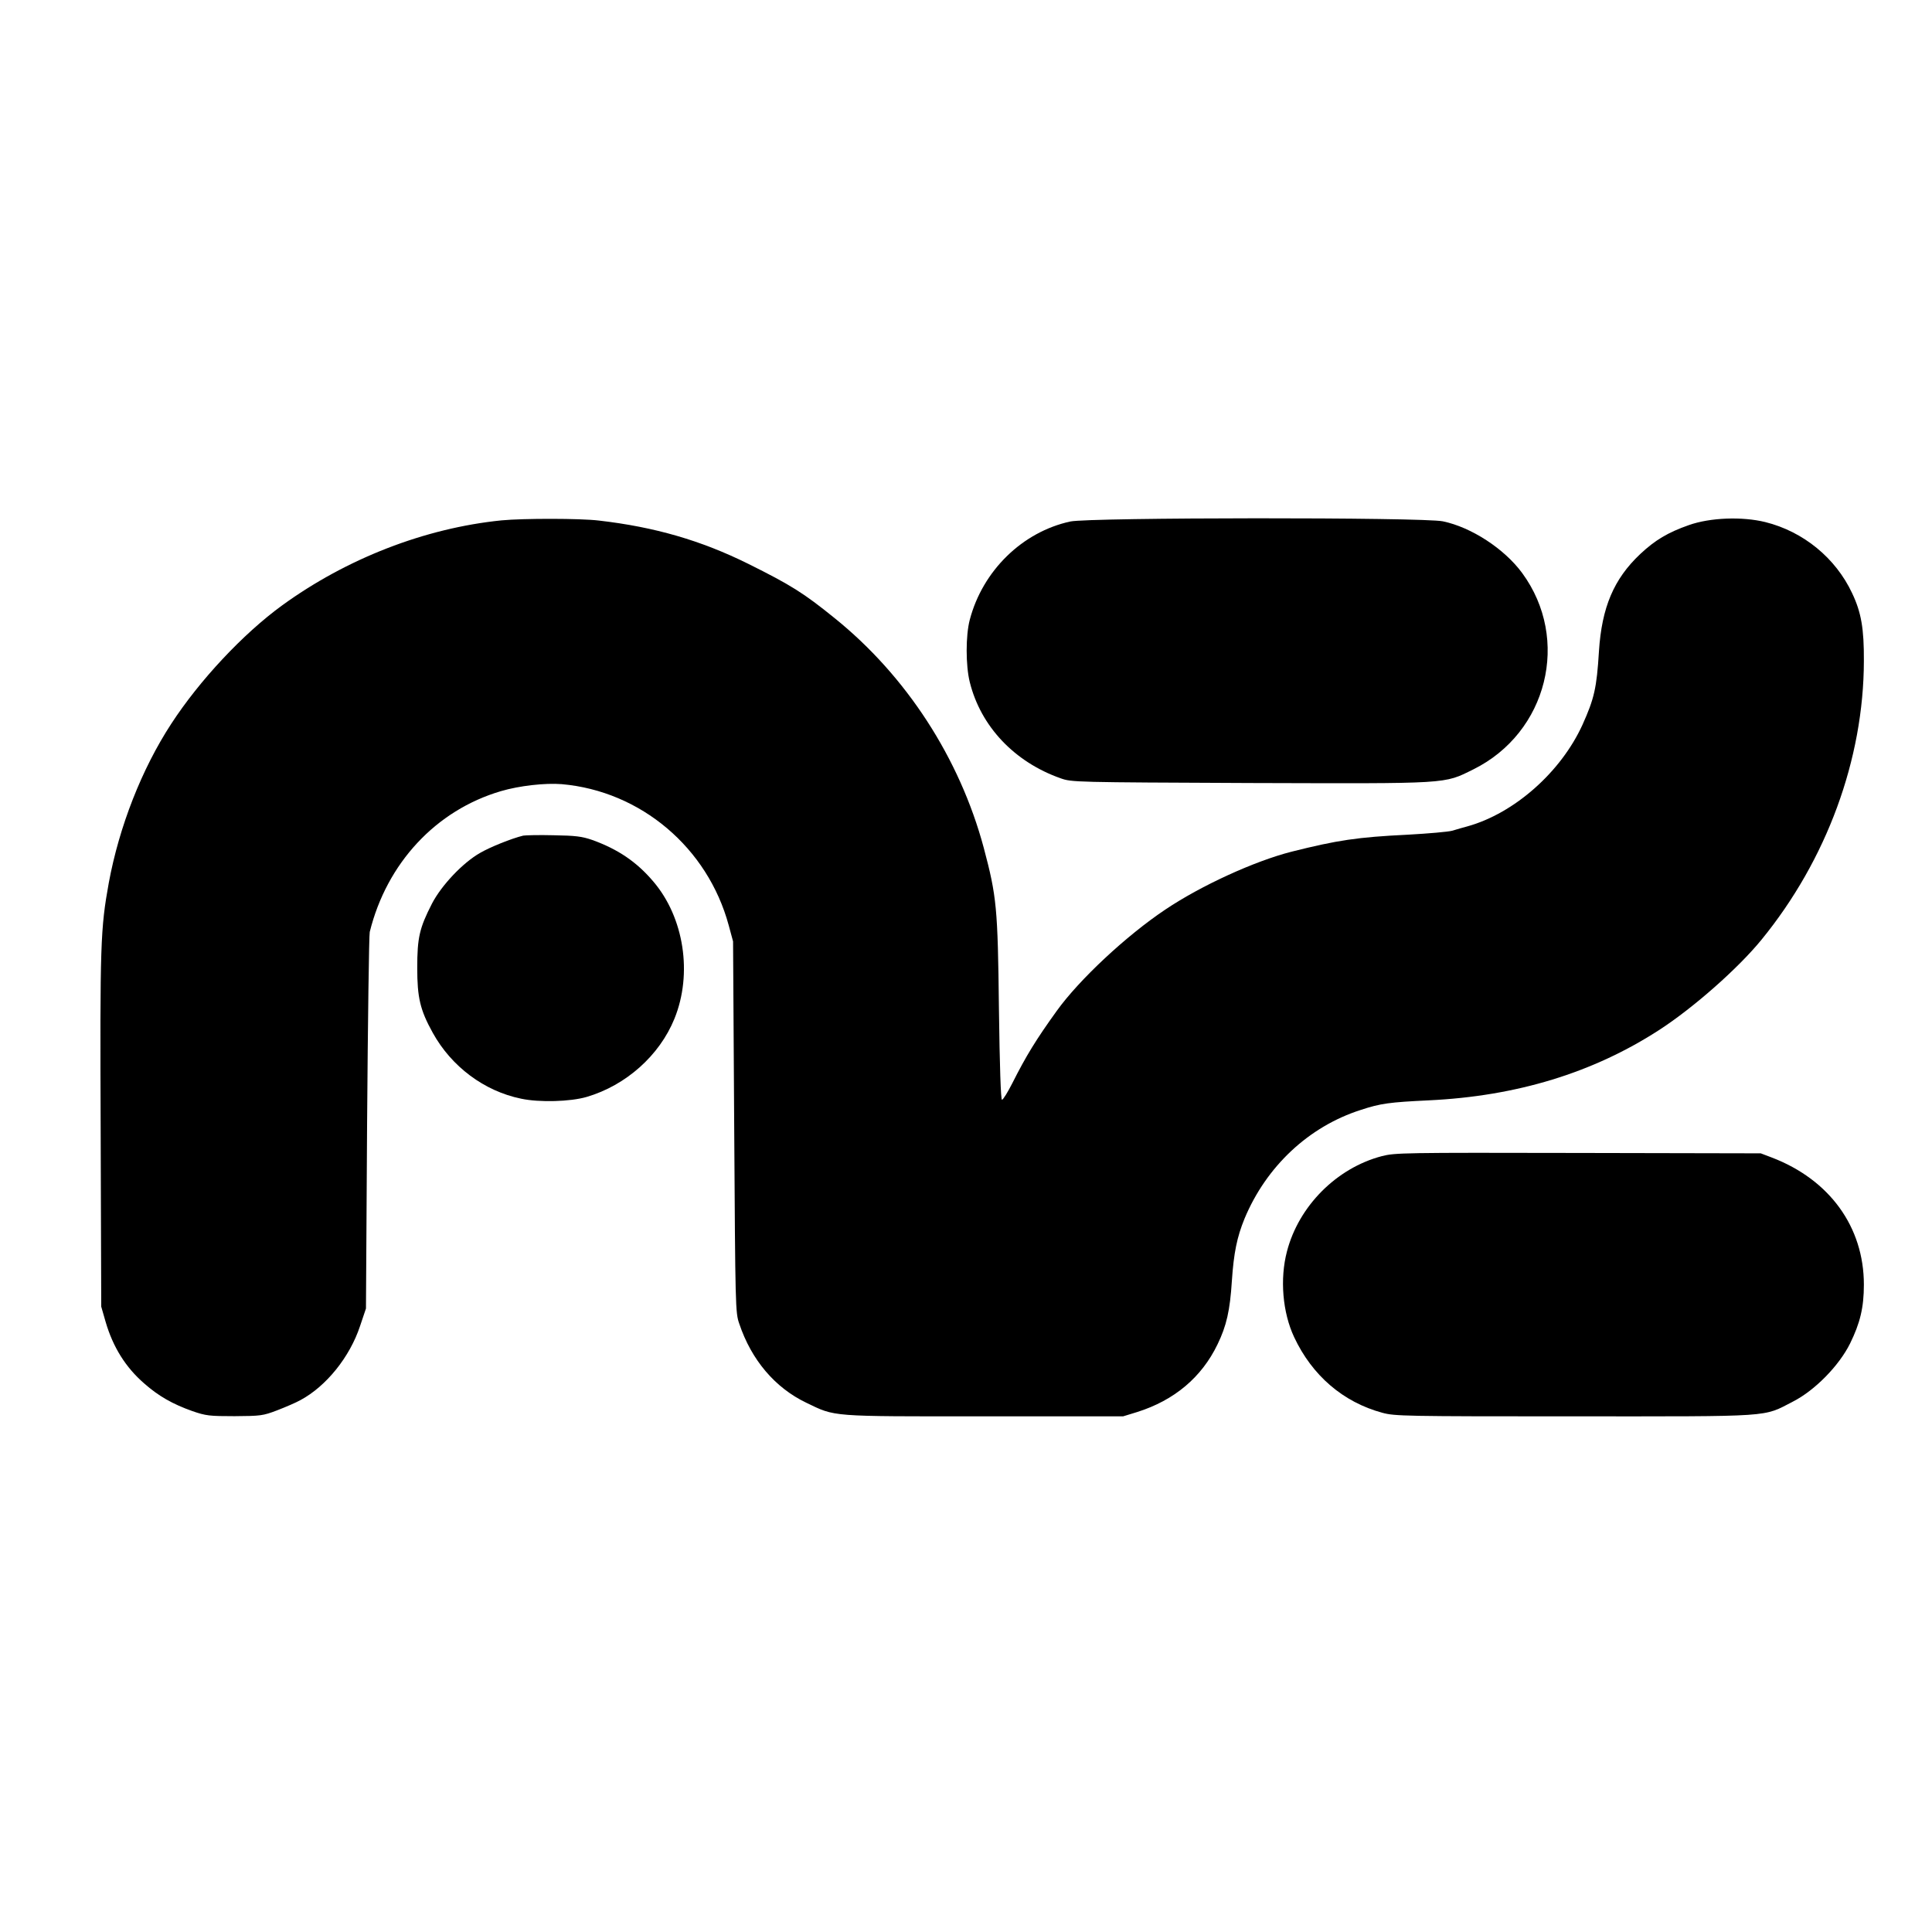 <?xml version="1.0" standalone="no"?>
<!DOCTYPE svg PUBLIC "-//W3C//DTD SVG 20010904//EN"
 "http://www.w3.org/TR/2001/REC-SVG-20010904/DTD/svg10.dtd">
<svg version="1.0" xmlns="http://www.w3.org/2000/svg"
 width="1021pt" height="1021pt" viewBox="0 0 1021 1021"
 preserveAspectRatio="xMidYMid meet">
<g transform="translate(0,1021) scale(0.1,-0.1)"
fill="#000000" stroke="none">
<path d="M2650 7460 c-405 -41 -819 -202 -1160 -450 -206 -150 -436 -396 -585
-625 -156 -239 -275 -543 -330 -840 -44 -243 -47 -323 -43 -1310 l3 -930 23
-80 c39 -134 106 -241 204 -326 76 -67 150 -109 254 -146 72 -25 91 -27 224
-27 137 1 149 2 225 31 44 17 100 41 123 54 136 73 261 228 315 392 l31 92 6
980 c4 539 10 994 14 1010 90 364 350 643 693 744 98 29 235 44 322 37 418
-37 771 -336 882 -746 l23 -85 6 -980 c6 -955 6 -982 27 -1041 64 -191 189
-338 354 -417 156 -75 118 -72 939 -72 l735 0 75 23 c196 62 340 183 424 357
48 99 66 179 76 335 10 149 27 232 67 330 115 276 339 486 613 574 106 35 152
41 360 51 466 22 870 146 1220 373 180 117 416 325 539 476 344 421 540 953
541 1473 1 171 -14 257 -62 358 -87 186 -258 326 -459 376 -122 30 -291 24
-404 -16 -111 -39 -178 -79 -257 -153 -140 -132 -203 -282 -218 -513 -12 -196
-25 -251 -87 -389 -114 -250 -360 -468 -608 -537 -22 -6 -58 -16 -80 -23 -22
-6 -127 -15 -234 -21 -268 -13 -373 -29 -616 -90 -196 -50 -478 -179 -667
-306 -205 -137 -455 -370 -574 -536 -108 -150 -161 -236 -234 -381 -25 -49
-49 -88 -55 -88 -6 1 -12 175 -16 484 -6 531 -12 591 -80 847 -127 474 -410
910 -789 1215 -163 132 -230 174 -455 286 -250 124 -495 195 -790 229 -100 12
-399 12 -515 1z"/>
<path d="M5656 7454 c-253 -55 -463 -260 -531 -519 -22 -83 -22 -242 0 -330
58 -234 236 -422 480 -508 59 -21 73 -21 1002 -25 1062 -3 1021 -6 1179 72
392 194 515 688 258 1038 -94 128 -269 242 -419 273 -105 22 -1867 21 -1969
-1z"/>
<path d="M2765 5794 c-62 -15 -176 -61 -229 -92 -92 -53 -203 -171 -253 -267
-66 -129 -78 -179 -78 -340 0 -157 15 -222 82 -343 99 -179 272 -308 466 -348
97 -21 262 -16 347 9 208 61 385 219 464 413 97 238 51 535 -111 725 -88 104
-187 171 -323 220 -55 19 -88 23 -205 25 -77 2 -149 0 -160 -2z"/>
<path d="M7302 4100 c-239 -63 -439 -264 -501 -504 -38 -145 -23 -322 38 -452
95 -203 259 -344 466 -400 66 -18 118 -19 1015 -19 1064 0 994 -5 1155 78 116
59 244 190 302 307 53 108 73 190 73 311 0 305 -181 555 -487 672 l-58 22
-965 2 c-927 2 -968 1 -1038 -17z"/>
</g>
</svg>
